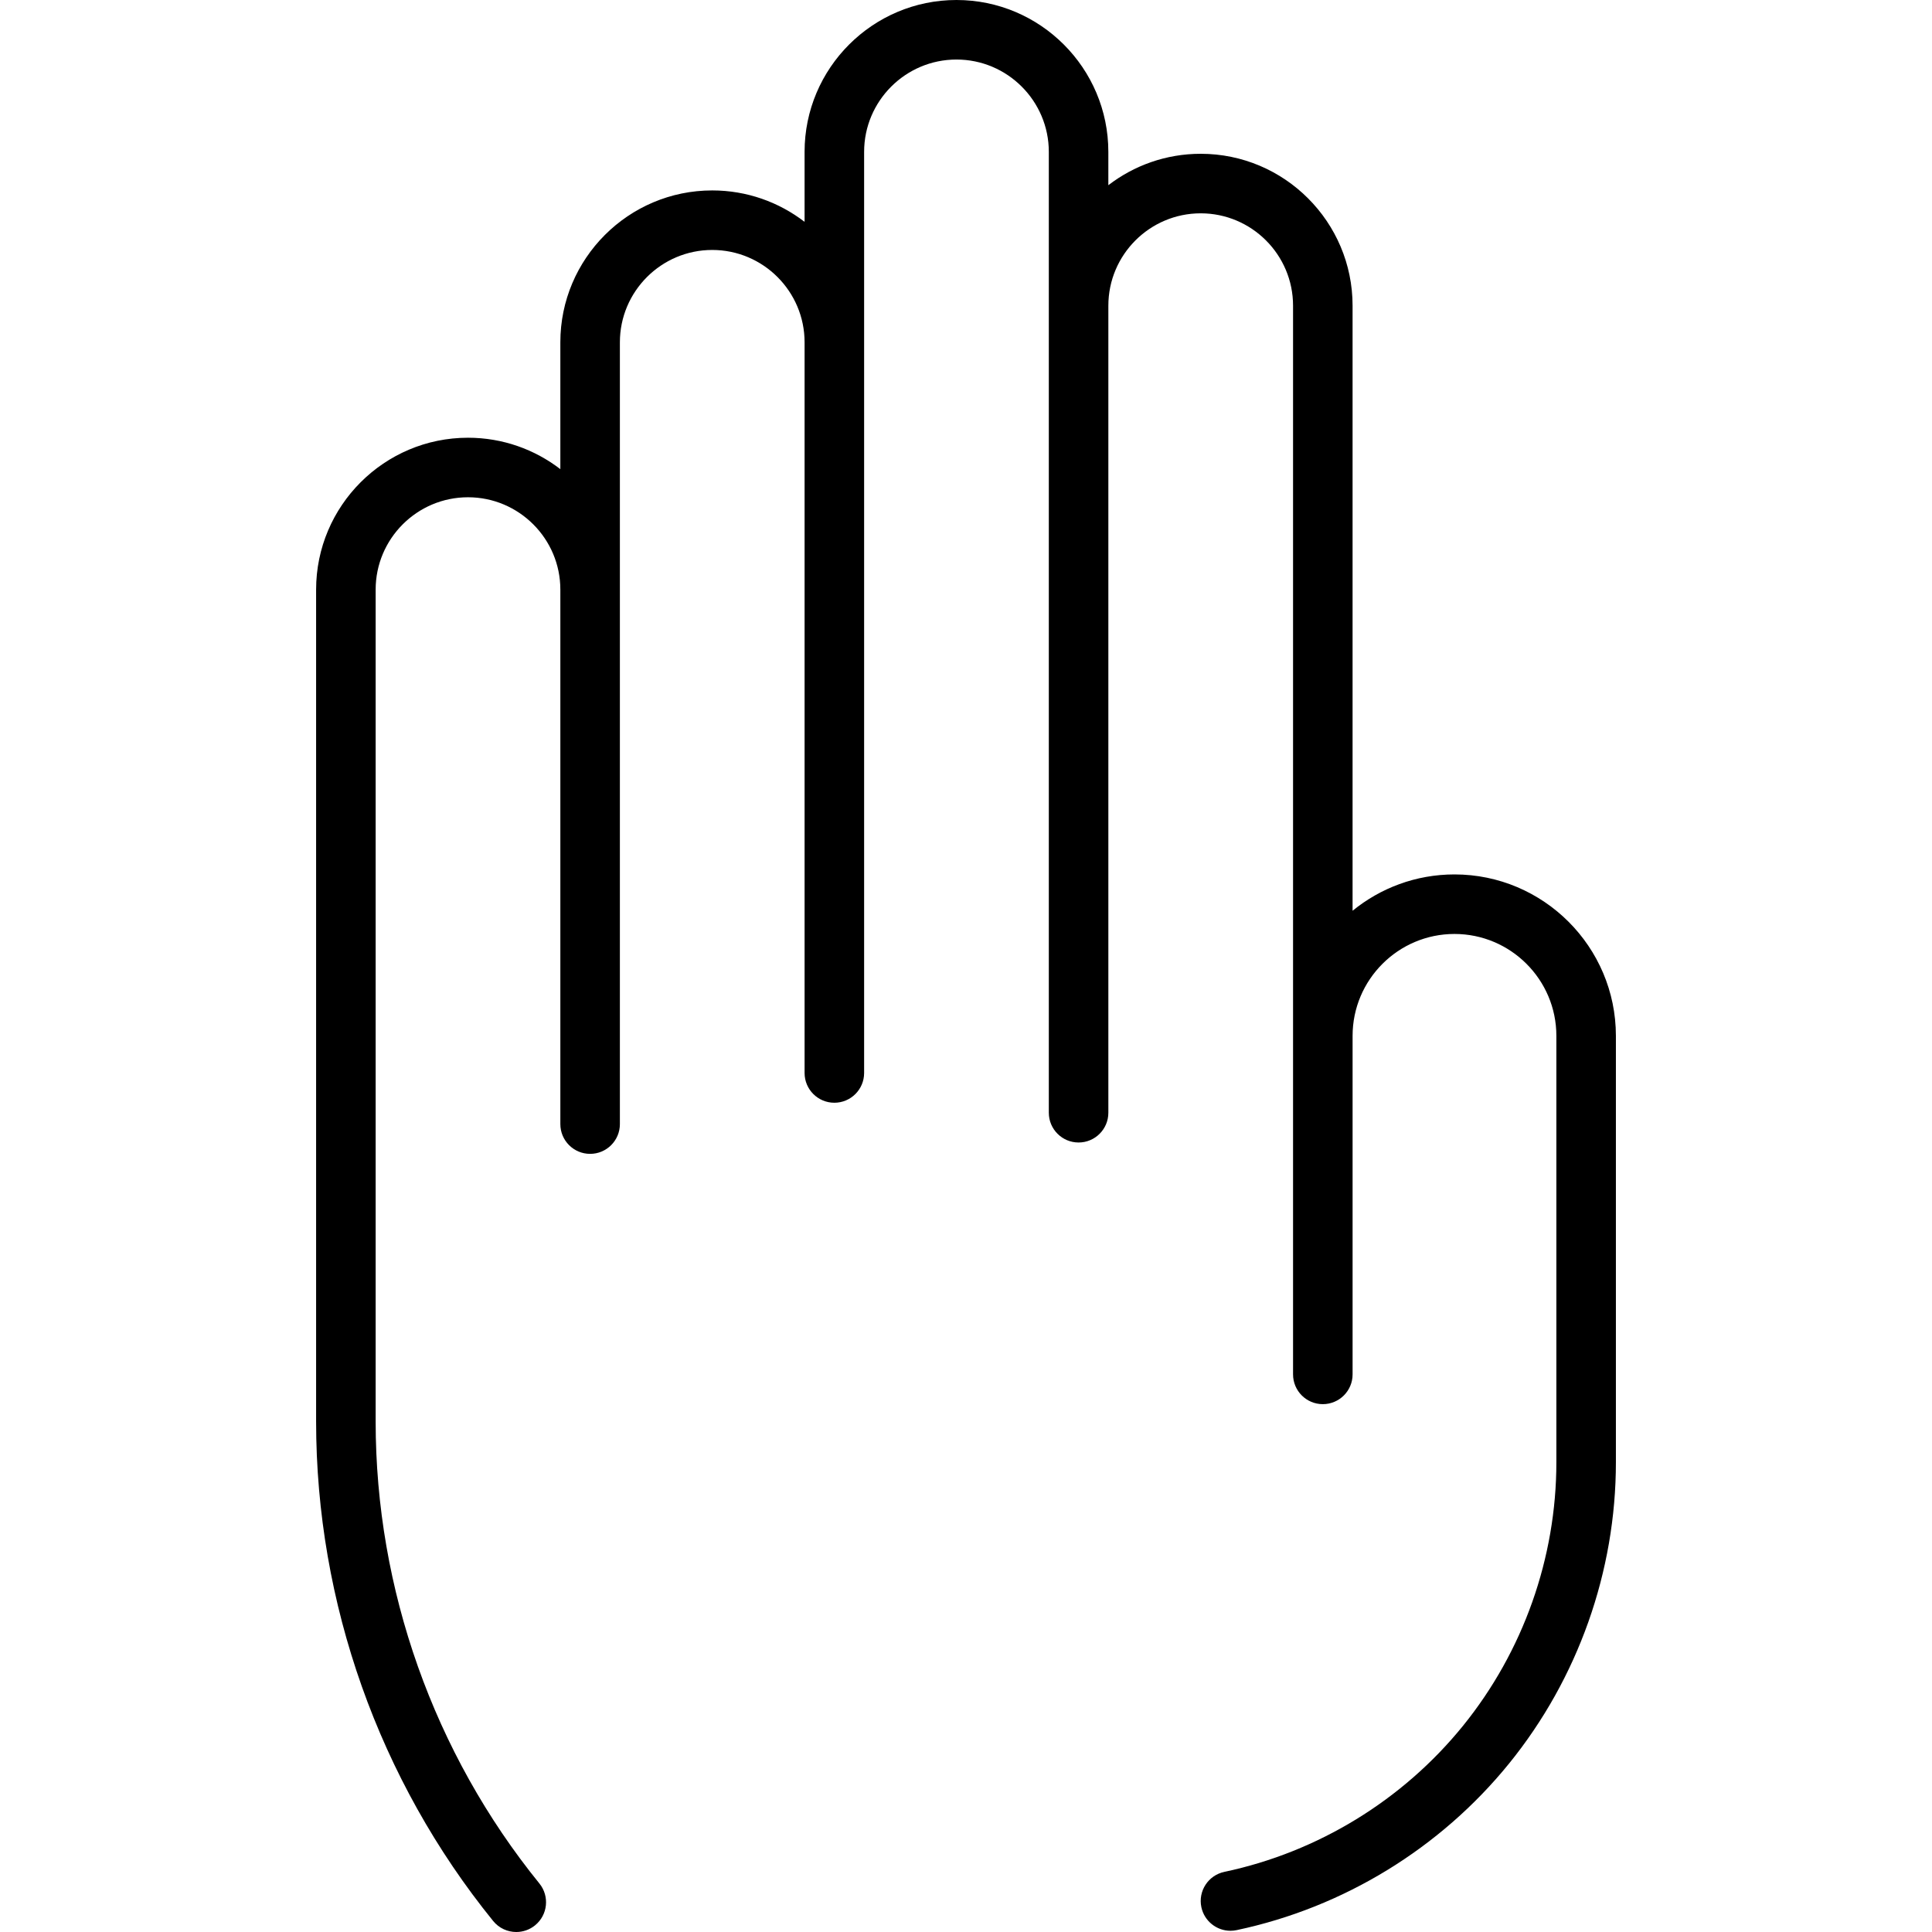 <?xml version="1.0" encoding="iso-8859-1"?>
<!-- Uploaded to: SVG Repo, www.svgrepo.com, Generator: SVG Repo Mixer Tools -->
<!DOCTYPE svg PUBLIC "-//W3C//DTD SVG 1.1//EN" "http://www.w3.org/Graphics/SVG/1.1/DTD/svg11.dtd">
<svg fill="#000000" height="800px" width="800px" version="1.1" id="Capa_1" xmlns="http://www.w3.org/2000/svg" xmlns:xlink="http://www.w3.org/1999/xlink" 
	 viewBox="0 0 421.862 421.862" xml:space="preserve">
<path d="M317.59,190.935c-8.43,0-16.176,2.978-22.248,7.933V66.745c0-18.287-14.877-33.165-33.165-33.165
	c-7.582,0-14.573,2.563-20.165,6.86v-7.276C242.013,14.878,227.136,0,208.849,0s-33.165,14.878-33.165,33.165V48.44
	c-5.592-4.297-12.583-6.86-20.165-6.86c-18.287,0-33.165,14.878-33.165,33.165v27.695c-5.592-4.297-12.583-6.86-20.165-6.86
	c-18.287,0-33.165,14.878-33.165,33.165v181.651c0,39.583,13.729,78.314,38.658,109.059c1.285,1.584,3.161,2.407,5.053,2.406
	c1.438,0,2.886-0.475,4.09-1.451c2.789-2.261,3.216-6.354,0.955-9.143c-23.057-28.437-35.755-64.261-35.755-100.872V128.745
	c0-11.119,9.046-20.165,20.165-20.165c11.119,0,20.165,9.046,20.165,20.165v116.706c0,3.59,2.91,6.5,6.5,6.5s6.5-2.91,6.5-6.5
	V74.745c0-11.119,9.046-20.165,20.165-20.165c11.119,0,20.165,9.046,20.165,20.165v159.544c0,3.59,2.91,6.5,6.5,6.5
	s6.5-2.91,6.5-6.5V33.165c0-11.119,9.046-20.165,20.165-20.165c11.119,0,20.165,9.046,20.165,20.165V242.97c0,3.59,2.91,6.5,6.5,6.5
	s6.5-2.91,6.5-6.5V66.745c0-11.119,9.046-20.165,20.165-20.165c11.119,0,20.165,9.046,20.165,20.165v233.359
	c0,3.59,2.91,6.5,6.5,6.5s6.5-2.91,6.5-6.5v-73.922c0-12.267,9.98-22.247,22.248-22.247s22.247,9.98,22.247,22.247v93.109
	c0,20.893-7.246,41.338-20.402,57.568s-31.659,27.551-52.1,31.875c-3.512,0.743-5.757,4.192-5.014,7.705
	c0.647,3.059,3.347,5.156,6.353,5.156c0.445,0,0.898-0.046,1.352-0.142c23.348-4.939,44.481-17.869,59.508-36.407
	c15.027-18.539,23.303-41.891,23.303-65.754v-93.109C352.837,206.747,337.026,190.935,317.59,190.935z"/>
</svg>